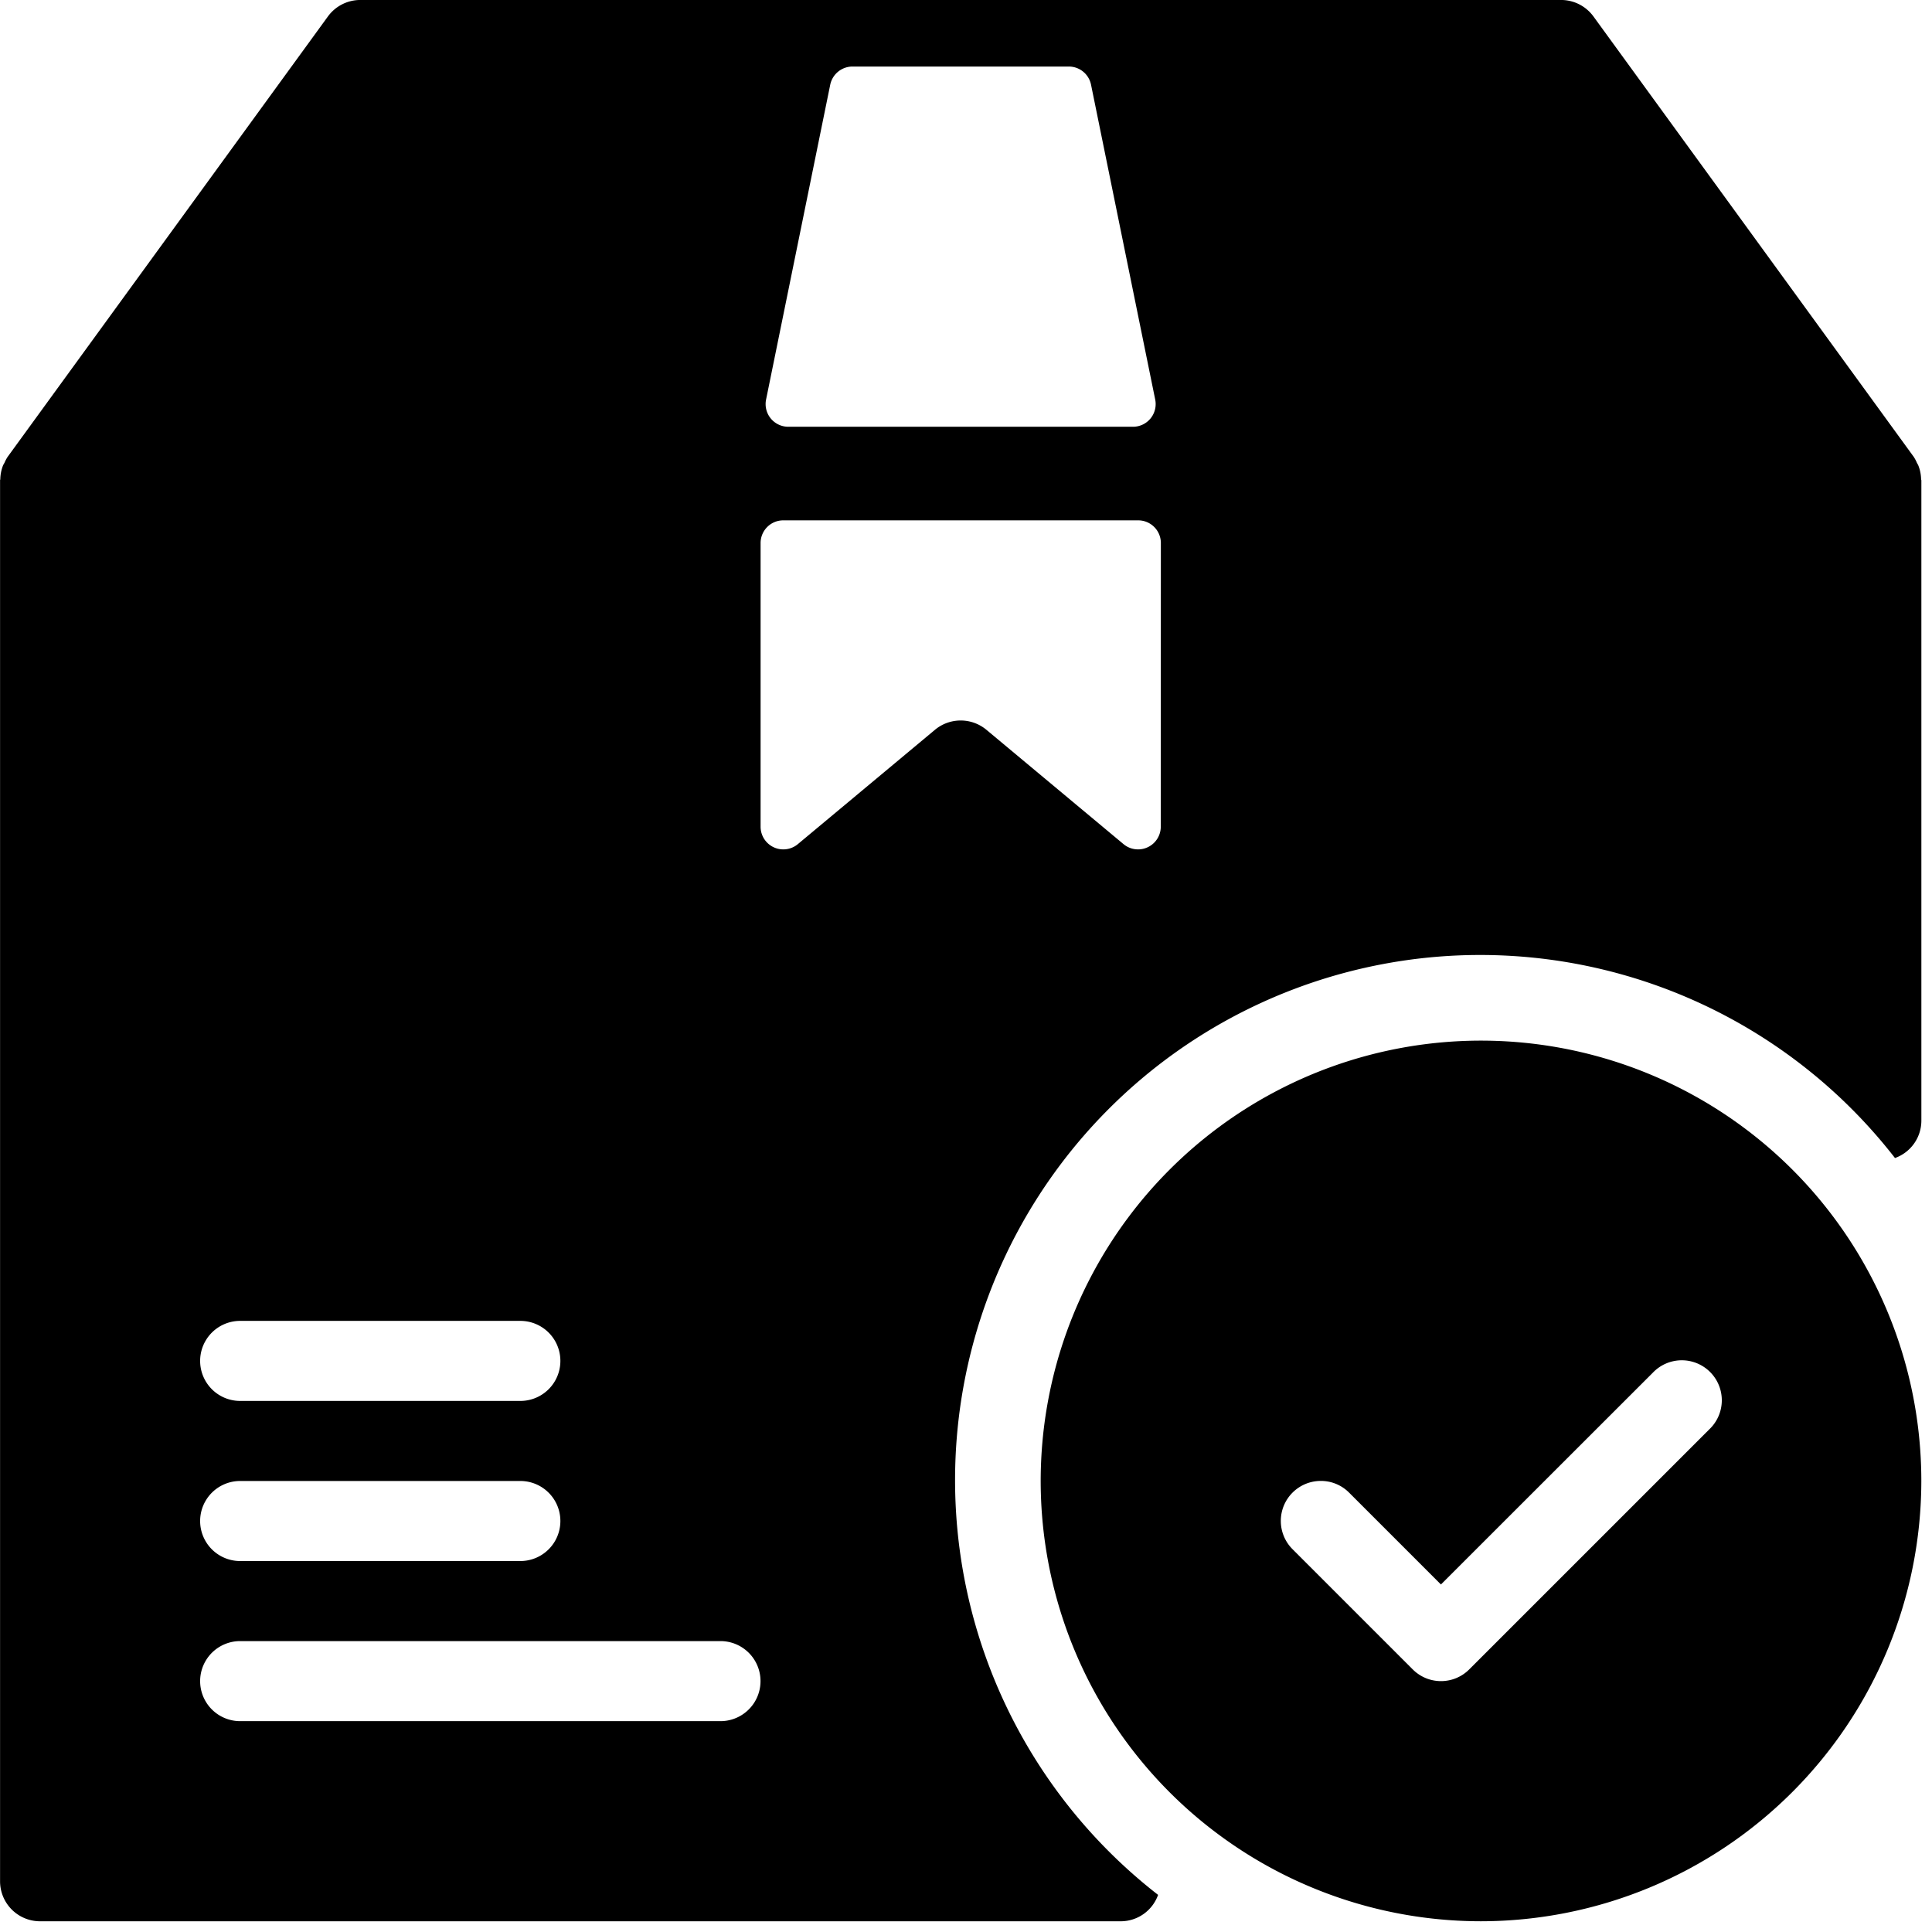<svg xmlns="http://www.w3.org/2000/svg" width="90.502" height="90.499" viewBox="0 0 90.502 90.499">
  <g id="Group_880" data-name="Group 880" transform="translate(-311.709 -423.284)">
    <path id="Subtraction_1" data-name="Subtraction 1" d="M6367.335,21073.533a20.626,20.626,0,1,1,20.626-20.625A20.649,20.649,0,0,1,6367.335,21073.533Zm-7.5-20.627a1.873,1.873,0,0,0-1.327,3.2l5.627,5.627a1.869,1.869,0,0,0,2.65,0l11.249-11.248a1.874,1.874,0,1,0-2.649-2.65l-9.927,9.922-4.3-4.3A1.853,1.853,0,0,0,6359.835,21052.906Z" transform="translate(-5986.25 -20560.25)" stroke="rgba(0,0,0,0)" stroke-miterlimit="10" stroke-width="1"/>
    <path id="Path_357" data-name="Path 357" d="M401.7,445.728a1.825,1.825,0,0,0-.129-.638c-.017-.045-.047-.084-.068-.128a1.754,1.754,0,0,0-.15-.281l-15-20.625a1.877,1.877,0,0,0-1.517-.773h-56.25a1.877,1.877,0,0,0-1.517.773l-15,20.625a1.833,1.833,0,0,0-.15.281c-.023.045-.051.083-.069.128a1.856,1.856,0,0,0-.127.638c0,.019-.011.036-.011.056v65.625a1.874,1.874,0,0,0,1.875,1.875h50.625a1.86,1.86,0,0,0,1.746-1.237,24.6,24.6,0,1,1,34.519-34.517,1.86,1.86,0,0,0,1.236-1.746v-30C401.709,445.763,401.7,445.746,401.7,445.728Zm-51.1-18.476a1.066,1.066,0,0,1,1.043-.851h10.133a1.062,1.062,0,0,1,1.041.851L365.823,442a1.062,1.062,0,0,1-1.041,1.275H348.635A1.062,1.062,0,0,1,347.595,442Zm-27.641,57.907h13.125a1.875,1.875,0,0,1,0,3.75H322.959a1.875,1.875,0,0,1,0-3.75Zm0,7.5h13.125a1.875,1.875,0,0,1,0,3.75H322.959a1.875,1.875,0,0,1,0-3.75Zm22.5,11.25h-22.5a1.875,1.875,0,0,1,0-3.75h22.5a1.875,1.875,0,0,1,0,3.75Zm20.625-41.9a1.064,1.064,0,0,1-1.744.818l-6.429-5.361a1.884,1.884,0,0,0-2.4,0l-6.429,5.361a1.064,1.064,0,0,1-1.744-.818V448.722a1.062,1.062,0,0,1,1.063-1.063h16.624a1.062,1.062,0,0,1,1.063,1.063Z" transform="translate(0 0)"/>
  </g>
</svg>
